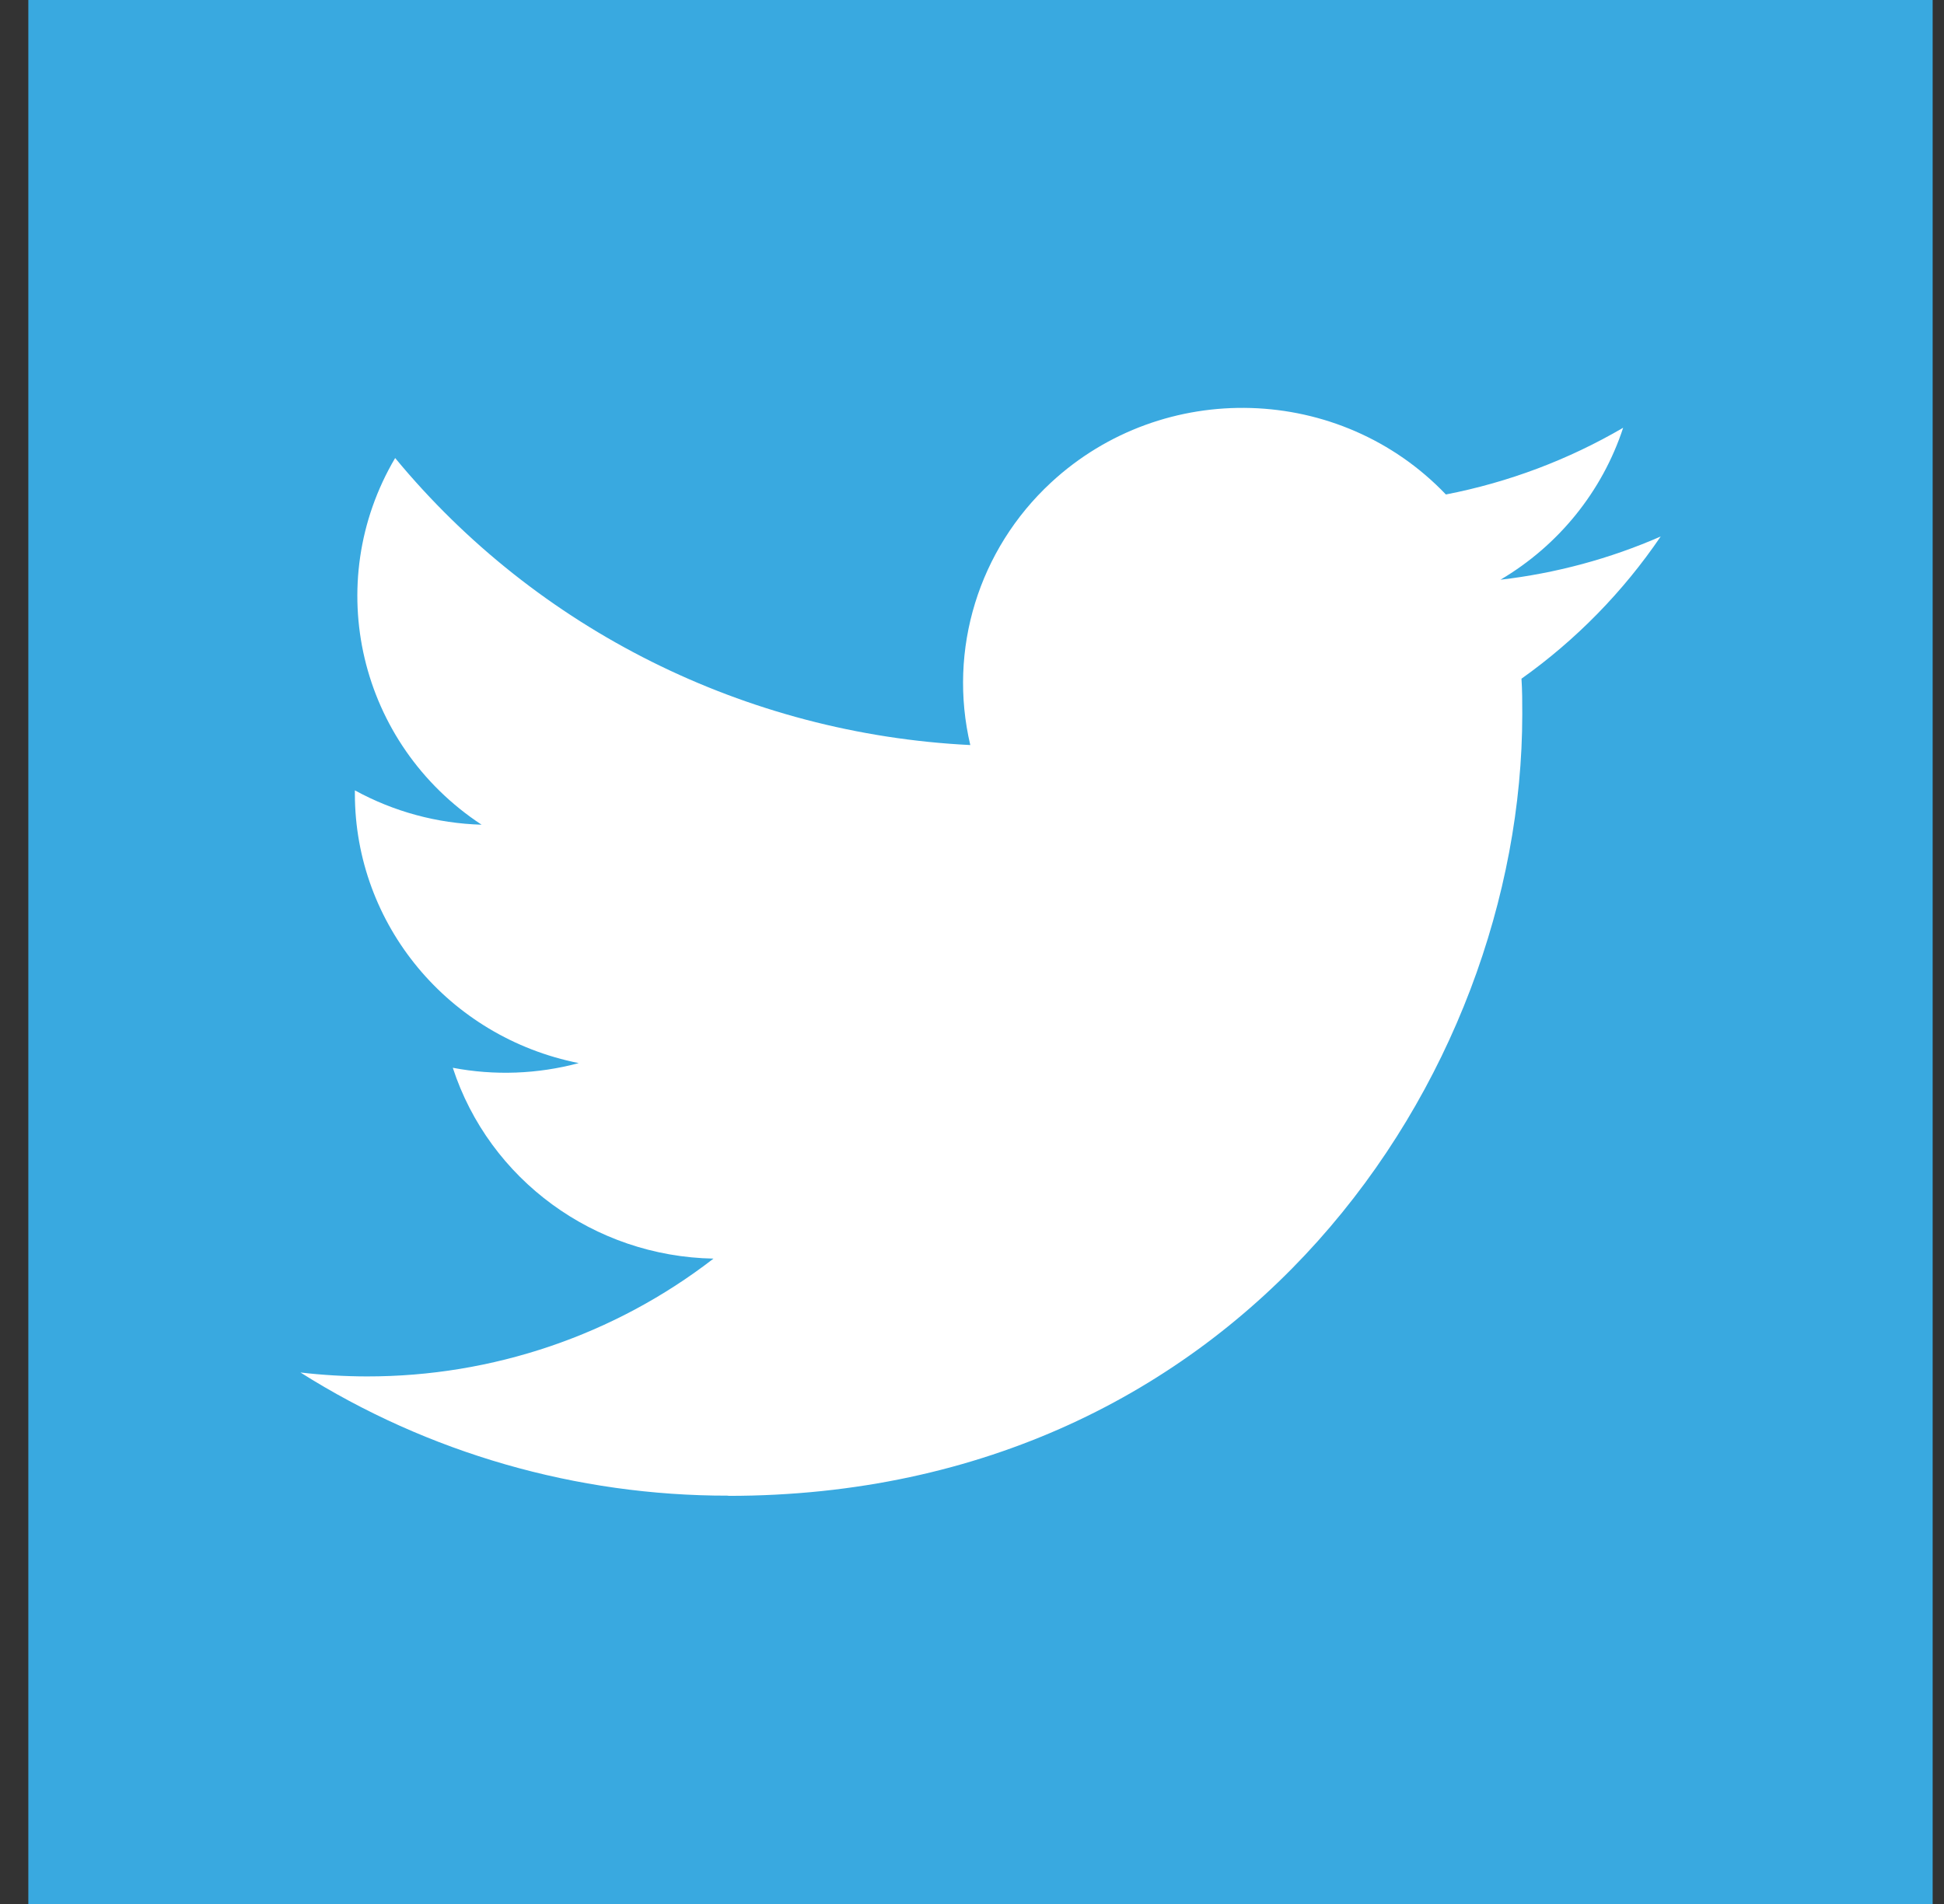 <svg width="49" height="48" viewBox="0 0 49 48" fill="none" xmlns="http://www.w3.org/2000/svg">
<rect x="0" y="0" width="49" height="48" fill="#333333" stroke="none"/>
<rect width="48" height="48" transform="translate(0.714)" fill="#39A9E0"/>
<g clip-path="url(#clip0_76_1410)">
<path fill-rule="evenodd" clip-rule="evenodd" d="M18.356 37.711C31.294 37.711 38.37 27.157 38.37 18.006C38.37 17.706 38.37 17.407 38.35 17.11C39.727 16.131 40.914 14.916 41.859 13.525C40.577 14.086 39.214 14.453 37.82 14.615C39.288 13.749 40.386 12.389 40.913 10.784C39.531 11.591 38.021 12.16 36.445 12.466C33.781 9.677 29.326 9.542 26.492 12.165C24.666 13.856 23.89 16.378 24.457 18.783C18.802 18.503 13.532 15.873 9.96 11.547C8.093 14.712 9.048 18.759 12.139 20.791C11.019 20.759 9.924 20.462 8.945 19.925V20.013C8.947 23.31 11.307 26.148 14.588 26.801C13.553 27.079 12.466 27.12 11.413 26.919C12.334 29.741 14.976 31.674 17.984 31.73C15.493 33.657 12.416 34.704 9.248 34.7C8.689 34.699 8.131 34.666 7.573 34.601C10.791 36.633 14.533 37.711 18.356 37.706" fill="white"/>
</g>
<defs>
<clipPath id="clip0_76_1410">
<rect width="34.286" height="34.286" fill="white" transform="translate(7.571 6.857)"/>
</clipPath>
</defs>
</svg>
